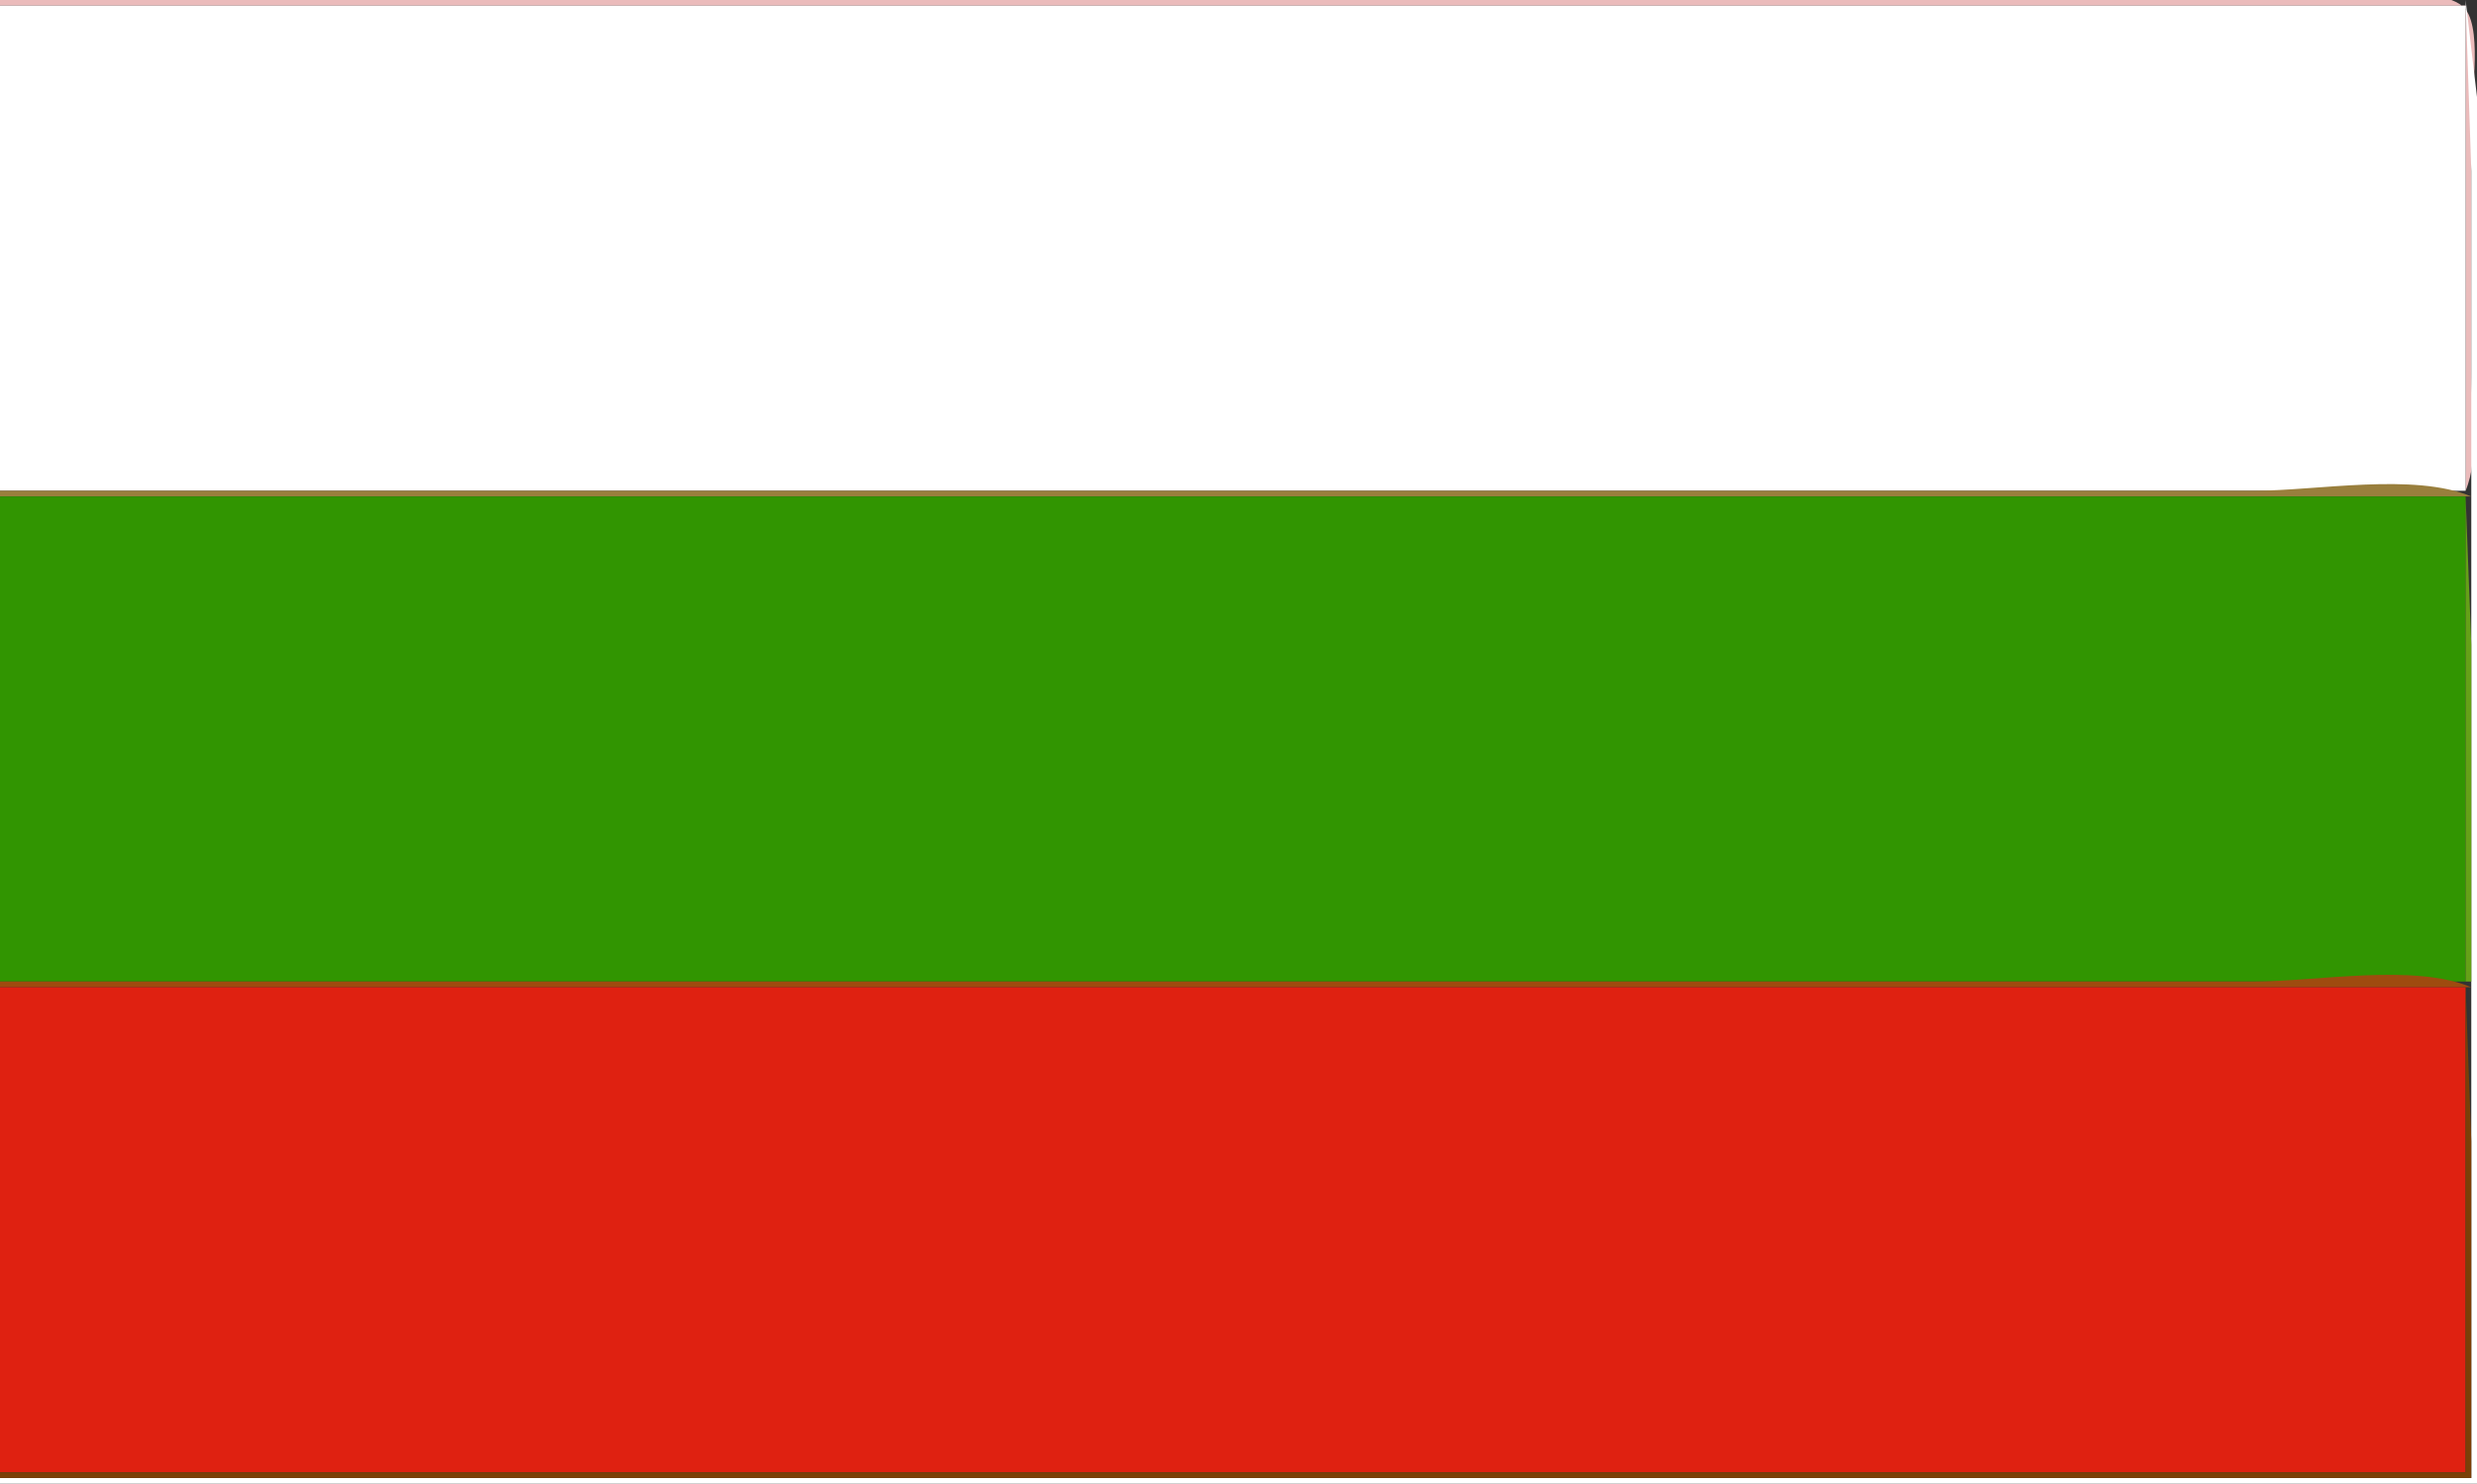 <svg xmlns="http://www.w3.org/2000/svg" xmlns:xlink="http://www.w3.org/1999/xlink" xmlns:svg="http://www.w3.org/2000/svg" xmlns:dc="http://purl.org/dc/elements/1.1/" xmlns:cc="http://web.resource.org/cc/" xmlns:rdf="http://www.w3.org/1999/02/22-rdf-syntax-ns#" width="434" height="260">
<rect width="100%" height="100%" fill="#333333" stroke="none"/>
<path style="fill:#ebbbbb; stroke:none;" d="M0 0L0 1L432 1L432 86C434.497 80.049 433 71.42 433 65L433 21C433 16.619 435.151 4.001 431.397 1.028C426.151 -3.127 408.598 0 402 0L319 0L0 0z"/>
<path style="fill:#ffffff; stroke:none;" d="M432 0L433 30L433 84L433 259L0 259L0 260L434 260L434 65L434 17L432 0M0 1L0 86L432 86L432 1L0 1z"/>
<path style="fill:#997f3d; stroke:none;" d="M0 86L0 87L433 87C422.972 82.792 405.896 86 395 86L306 86L0 86z"/>
<path style="fill:#319501; stroke:none;" d="M0 87L0 172L432 172L432 87L0 87z"/>
<path style="fill:#65a117; stroke:none;" d="M432 87L432 172L433 172L433 113L432 87z"/>
<path style="fill:#9f4b0f; stroke:none;" d="M0 172L0 173L433 173C422.973 168.792 405.896 172 395 172L306 172L0 172z"/>
<path style="fill:#df2111; stroke:none;" d="M0 173L0 258L432 258L432 173L0 173z"/>
<path style="fill:#7b3f07; stroke:none;" d="M432 173L432 258L0 258L0 259L433 259L433 200L432 173z"/>
</svg>
